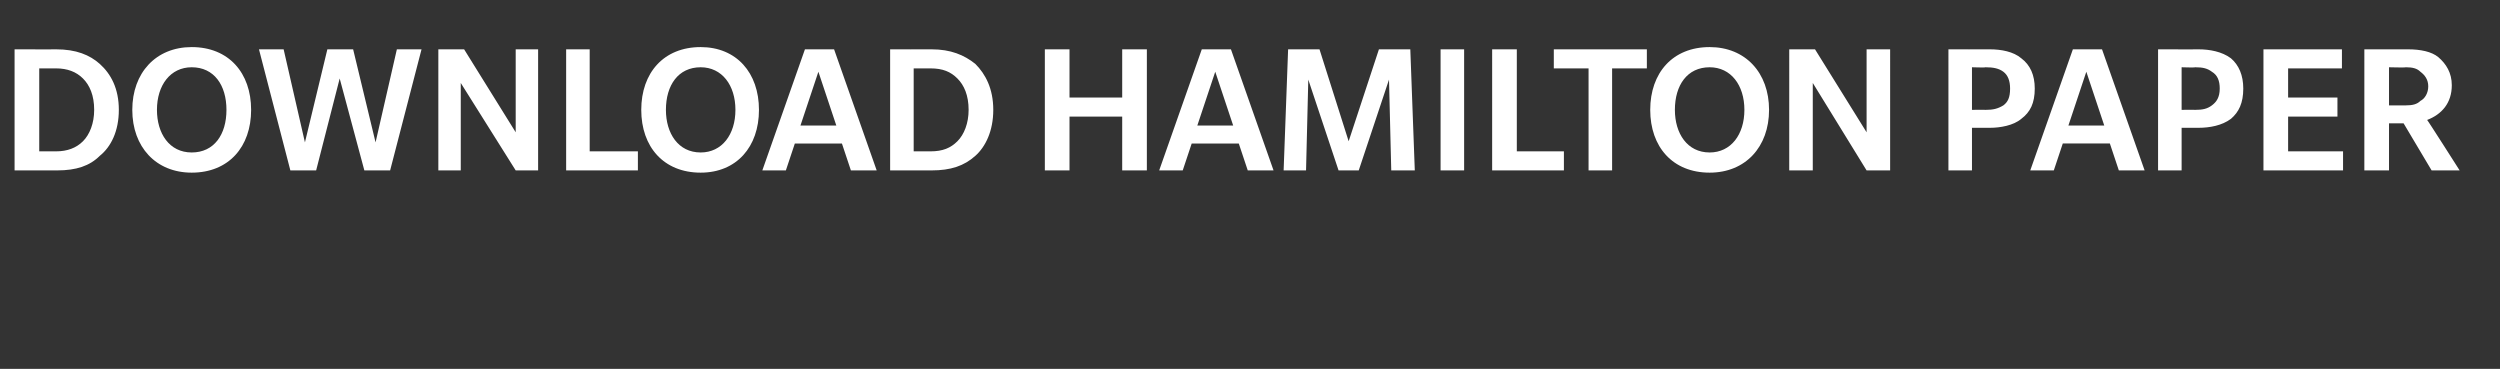 <?xml version="1.0" standalone="no"?><!DOCTYPE svg PUBLIC "-//W3C//DTD SVG 1.1//EN" "http://www.w3.org/Graphics/SVG/1.1/DTD/svg11.dtd"><svg xmlns="http://www.w3.org/2000/svg" version="1.1" width="223px" height="32.9px" viewBox="0 -11 223 32.9" style="top:-11px"><rect x="0" y="-11" width="223" height="32.9" fill="#333333" stroke="none"/><desc>DOWNLOAD hamilton PAPER</desc><defs/><g id="Polygon135287"><path d="m8.9 2.9c-.9.9-2.1 1.3-3.8 1.3H1.3V-6.6s3.75.01 3.7 0c1.8 0 3 .5 3.9 1.3c1 .9 1.7 2.2 1.7 4.1c0 1.9-.7 3.3-1.7 4.1zM7.4-4C6.8-4.6 6-4.9 5-4.9H3.5v7.4h1.5c1 0 1.8-.3 2.4-.9c.6-.6 1-1.6 1-2.8c0-1.3-.4-2.2-1-2.8zm9.7 8.4c-3.2 0-5.3-2.3-5.3-5.6c0-3.3 2.1-5.6 5.3-5.6c3.3 0 5.3 2.3 5.3 5.6c0 3.3-2 5.6-5.3 5.6zm0-9.4C15.2-5 14-3.4 14-1.2c0 2.1 1.1 3.8 3.1 3.8c2 0 3.1-1.6 3.1-3.8c0-2.2-1.1-3.8-3.1-3.8zm17.7 9.2h-2.3L30.3-4l-2.1 8.2h-2.3L23.1-6.6h2.2l1.9 8.3l2-8.3h2.3l2 8.3l1.9-8.3h2.2L34.8 4.2zm11.2 0l-4.9-7.8v7.8h-2V-6.6h2.3L46 .8v-7.4h2V4.2h-2zm4.5 0V-6.6h2.1v9.1h4.3v1.7h-6.4zm12 .2c-3.3 0-5.3-2.3-5.3-5.6c0-3.3 2-5.6 5.3-5.6c3.2 0 5.2 2.3 5.2 5.6c0 3.3-2 5.6-5.2 5.6zm0-9.4c-2 0-3.1 1.6-3.1 3.8c0 2.1 1.1 3.8 3.1 3.8c1.9 0 3.1-1.6 3.1-3.8c0-2.2-1.2-3.8-3.1-3.8zm13.4 9.2l-.8-2.4h-4.2l-.8 2.4H68l3.8-10.8h2.6l3.8 10.8h-2.3zM73-4.6L71.4.2h3.2L73-4.6zm14 7.5c-1 .9-2.2 1.3-3.9 1.3h-3.7V-6.6s3.68.01 3.7 0c1.7 0 2.9.5 3.9 1.3c.9.9 1.6 2.2 1.6 4.1c0 1.9-.7 3.3-1.6 4.1zM85.4-4c-.6-.6-1.3-.9-2.4-.9h-1.5v7.4h1.5c1.1 0 1.8-.3 2.4-.9c.6-.6 1-1.6 1-2.8c0-1.3-.4-2.2-1-2.8zm14.7 8.2V-.6h-4.7v4.8h-2.2V-6.6h2.2v4.3h4.7v-4.3h2.2V4.2h-2.2zm11.2 0l-.8-2.4h-4.2l-.8 2.4h-2.1l3.8-10.8h2.6l3.8 10.8h-2.3zm-2.9-8.8L106.8.2h3.2l-1.6-4.8zm15.7 8.8l-.2-8.1l-2.7 8.1h-1.8l-2.7-8.1l-.2 8.1h-2l.4-10.8h2.8l2.6 8.2l2.7-8.2h2.8l.4 10.8h-2.1zm4.4 0V-6.6h2.1V4.2h-2.1zm4.6 0V-6.6h2.2v9.1h4.2v1.7h-6.4zm10.7-9.1v9.1h-2.1v-9.1h-3.1v-1.7h8.3v1.7h-3.1zm8.7 9.3c-3.3 0-5.3-2.3-5.3-5.6c0-3.3 2-5.6 5.3-5.6c3.2 0 5.3 2.3 5.3 5.6c0 3.3-2.1 5.6-5.3 5.6zm0-9.4c-2 0-3.1 1.6-3.1 3.8c0 2.1 1.1 3.8 3.1 3.8c1.9 0 3.1-1.6 3.1-3.8c0-2.2-1.2-3.8-3.1-3.8zm14 9.2l-4.8-7.8v7.8h-2.1V-6.6h2.3l4.6 7.4v-7.4h2.1V4.2h-2.1zm13.8-4.6c-.7.6-1.9.8-2.8.8h-1.6v3.8h-2.1V-6.6s3.66.01 3.7 0c1 0 2.1.2 2.8.8c.8.6 1.2 1.5 1.2 2.7c0 1.3-.4 2.1-1.2 2.7zm-1.6-4.2c-.4-.3-.9-.4-1.6-.4c.02.04-1.2 0-1.2 0v3.8s1.2-.02 1.2 0c.7 0 1.1-.1 1.6-.4c.4-.3.6-.7.6-1.5c0-.7-.2-1.2-.6-1.5zM189 4.2l-.8-2.4H184l-.8 2.4h-2.1l3.8-10.8h2.6l3.8 10.8H189zm-2.9-8.8L184.5.2h3.2l-1.6-4.8zM199-.4c-.8.6-1.9.8-2.9.8h-1.5v3.8h-2.1V-6.6s3.63.01 3.6 0c1 0 2.1.2 2.9.8c.7.6 1.1 1.5 1.1 2.7c0 1.3-.4 2.1-1.1 2.7zm-1.7-4.2c-.4-.3-.8-.4-1.5-.4c-.01.04-1.2 0-1.2 0v3.8s1.17-.02 1.2 0c.7 0 1.1-.1 1.5-.4c.4-.3.7-.7.7-1.5c0-.7-.2-1.2-.7-1.5zm4.6 8.8V-6.6h7v1.7h-4.8v2.6h4.4v1.7h-4.4v3.1h4.9v1.7h-7.1zm15 0L214.4 0h-1.3v4.2h-2.2V-6.6h3.9c1.1 0 2.1.2 2.7.7c.7.6 1.2 1.4 1.2 2.5c0 1.6-.9 2.6-2.2 3.1c.01-.04 2.9 4.5 2.9 4.5h-2.5zm-1-8.8c-.3-.3-.7-.4-1.3-.4c-.03.04-1.5 0-1.5 0v3.4h1.5c.6 0 1-.1 1.3-.4c.4-.2.7-.7.7-1.3c0-.6-.3-1-.7-1.3z" stroke="none" fill="#fff"/></g></svg>